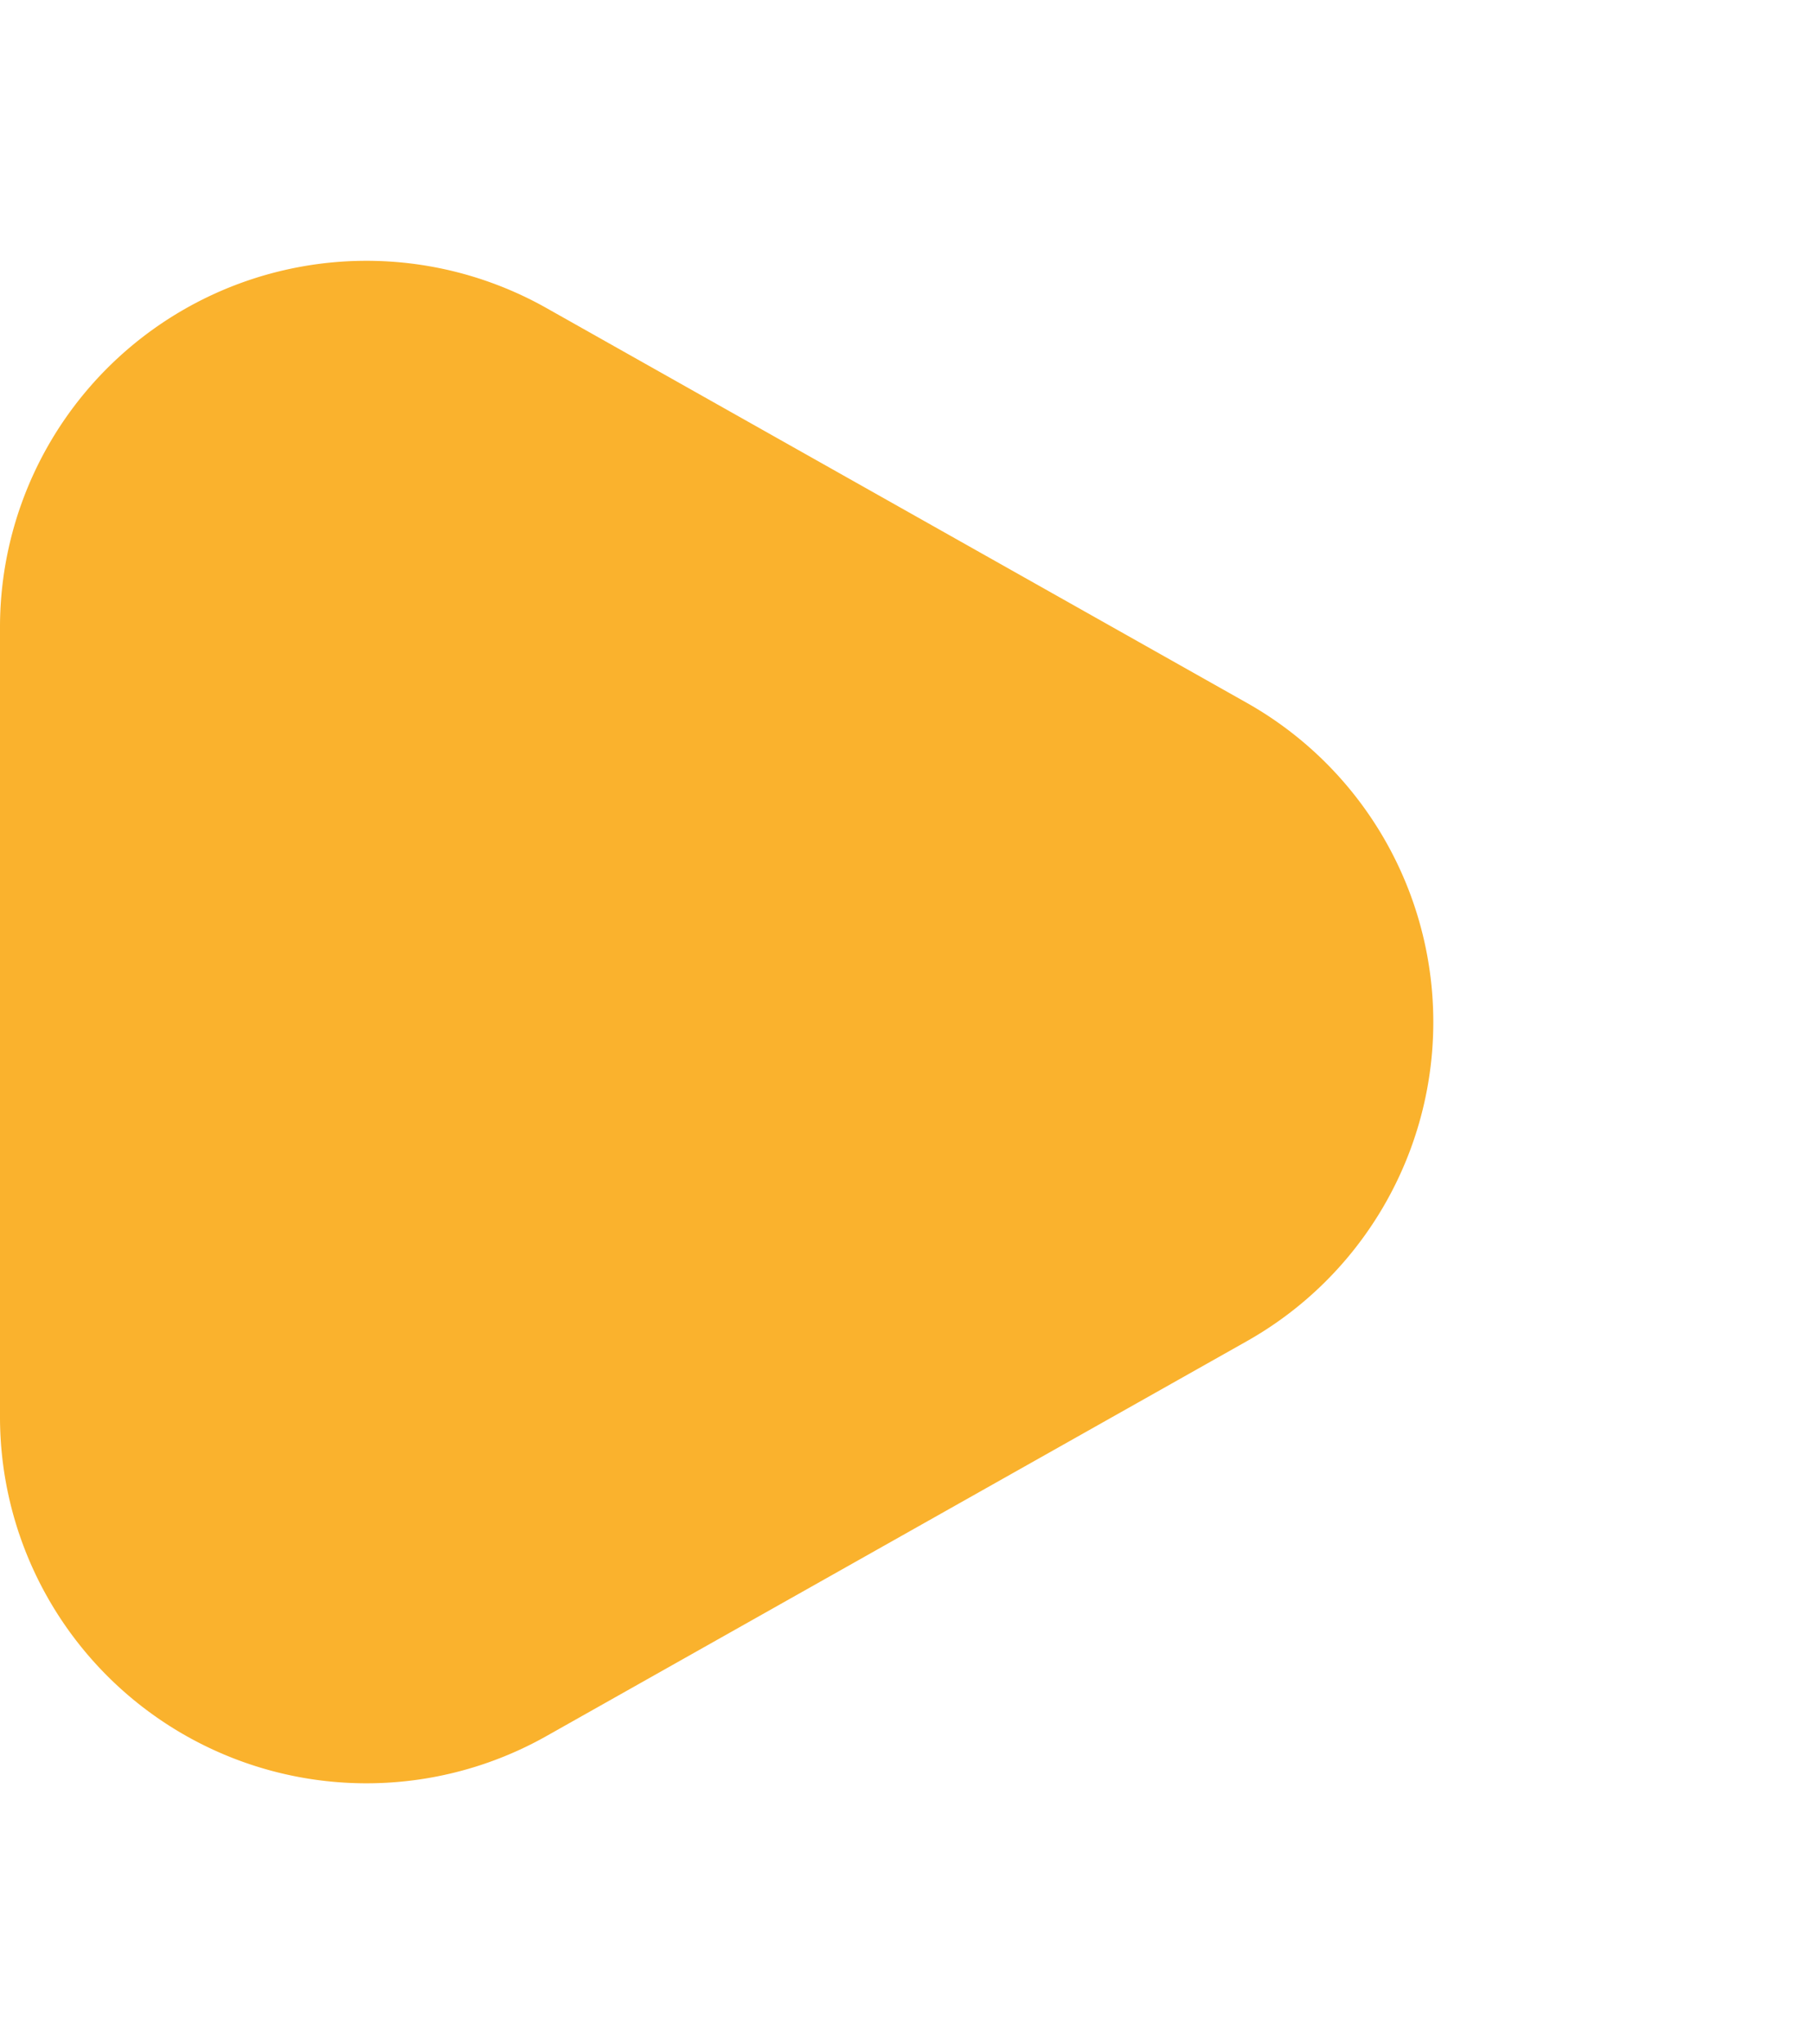 <?xml version="1.0" encoding="UTF-8"?> <svg xmlns="http://www.w3.org/2000/svg" width="94" height="106" viewBox="0 0 94 106"><defs><style> .cls-1 { fill: #fab22d; } </style></defs><path id="Polygon_2" data-name="Polygon 2" class="cls-1" d="M36.449,29.354a19,19,0,0,1,33.1,0L90.026,65.668A19,19,0,0,1,73.475,94H32.525A19,19,0,0,1,15.974,65.668Z" transform="translate(94) rotate(90)"></path></svg> 